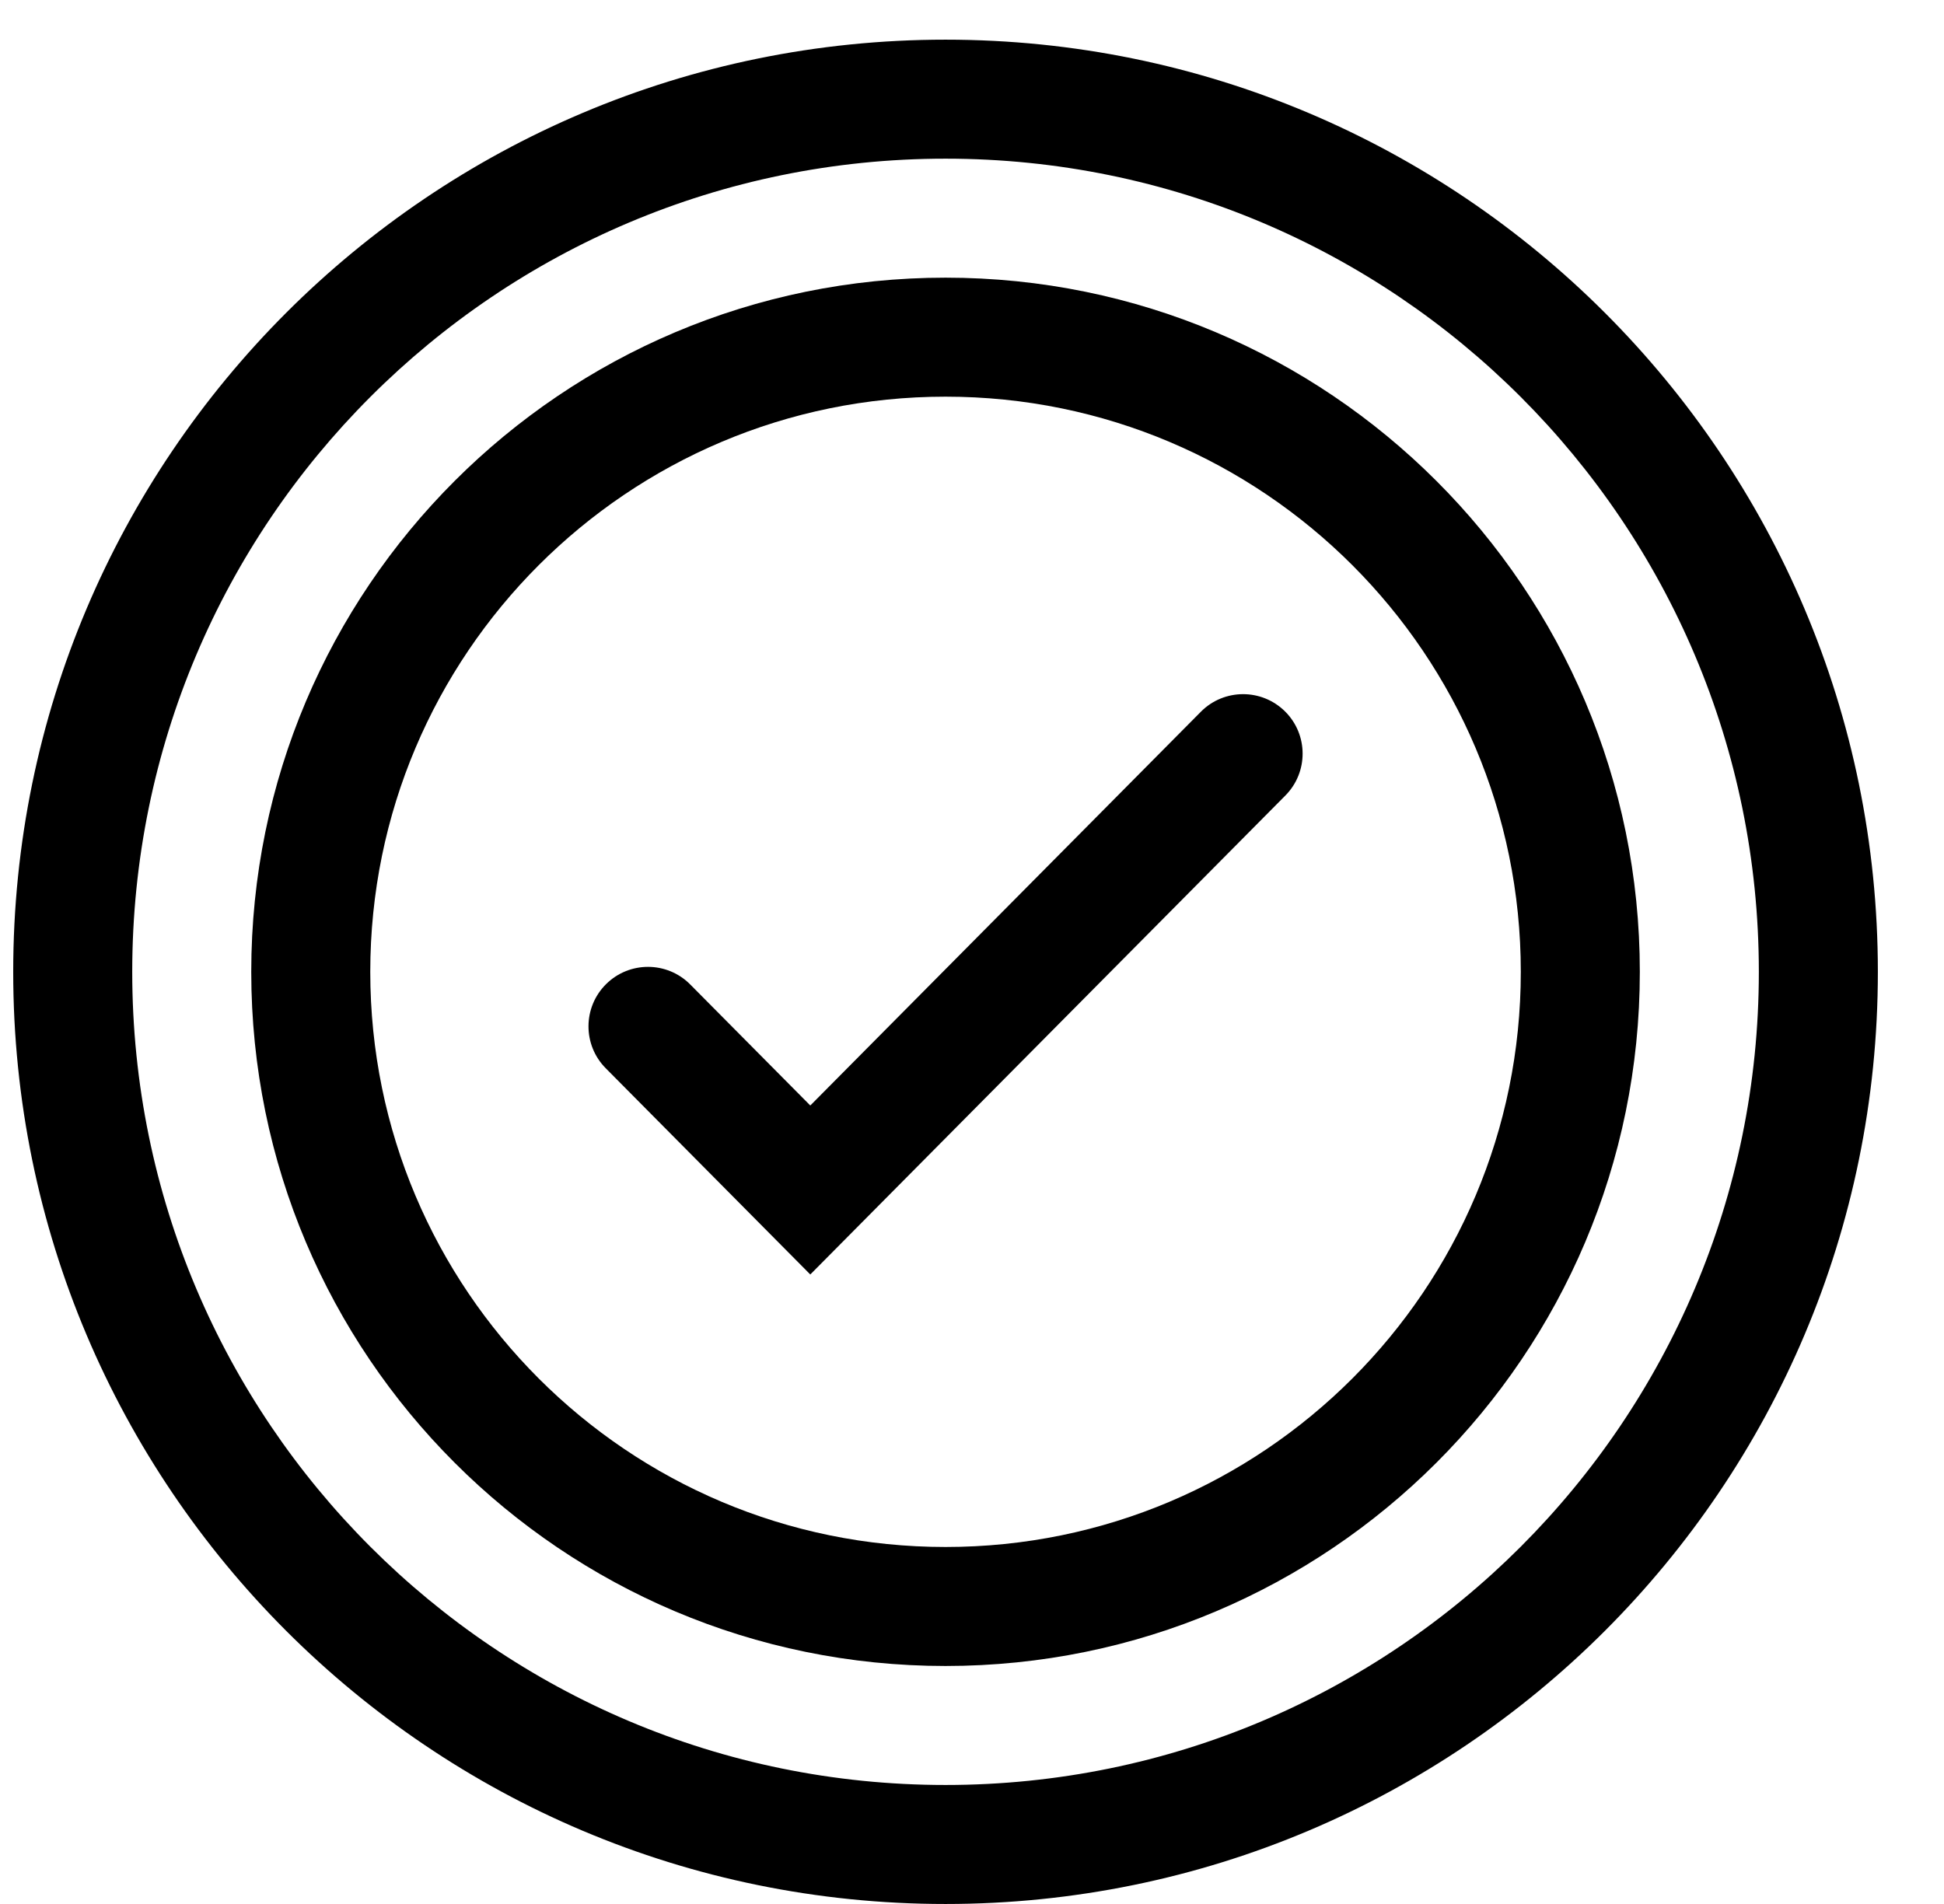 <svg width="49" height="48" viewBox="0 0 49 48" fill="none" xmlns="http://www.w3.org/2000/svg">
<g clip-path="url(#clip0_247_4024)">
<path fill-rule="evenodd" clip-rule="evenodd" d="M23.833 39C31.841 39 38.333 32.508 38.333 24.5C38.333 16.492 31.841 10 23.833 10C15.825 10 9.333 16.492 9.333 24.5C9.333 32.508 15.825 39 23.833 39ZM23.833 42C33.498 42 41.333 34.165 41.333 24.5C41.333 14.835 33.498 7 23.833 7C14.168 7 6.333 14.835 6.333 24.5C6.333 34.165 14.168 42 23.833 42Z" fill="black"/>
<path fill-rule="evenodd" clip-rule="evenodd" d="M23.833 45C35.155 45 44.333 35.822 44.333 24.5C44.333 13.178 35.155 4 23.833 4C12.511 4 3.333 13.178 3.333 24.5C3.333 35.822 12.511 45 23.833 45ZM23.833 48C36.812 48 47.333 37.479 47.333 24.5C47.333 11.521 36.812 1 23.833 1C10.855 1 0.333 11.521 0.333 24.5C0.333 37.479 10.855 48 23.833 48Z" fill="black"/>
<path fill-rule="evenodd" clip-rule="evenodd" d="M32.39 17.935C32.978 18.518 32.982 19.468 32.398 20.056L20.424 32.13L15.268 26.931C14.685 26.343 14.689 25.393 15.277 24.81C15.865 24.227 16.815 24.23 17.398 24.819L20.424 27.87L30.268 17.944C30.852 17.355 31.801 17.352 32.39 17.935Z" fill="black"/>
</g>
<defs>
<clipPath id="clip0_247_4024">
<rect width="48" height="48" fill="white" transform="translate(0.333)"/>
</clipPath>
</defs>
</svg>
